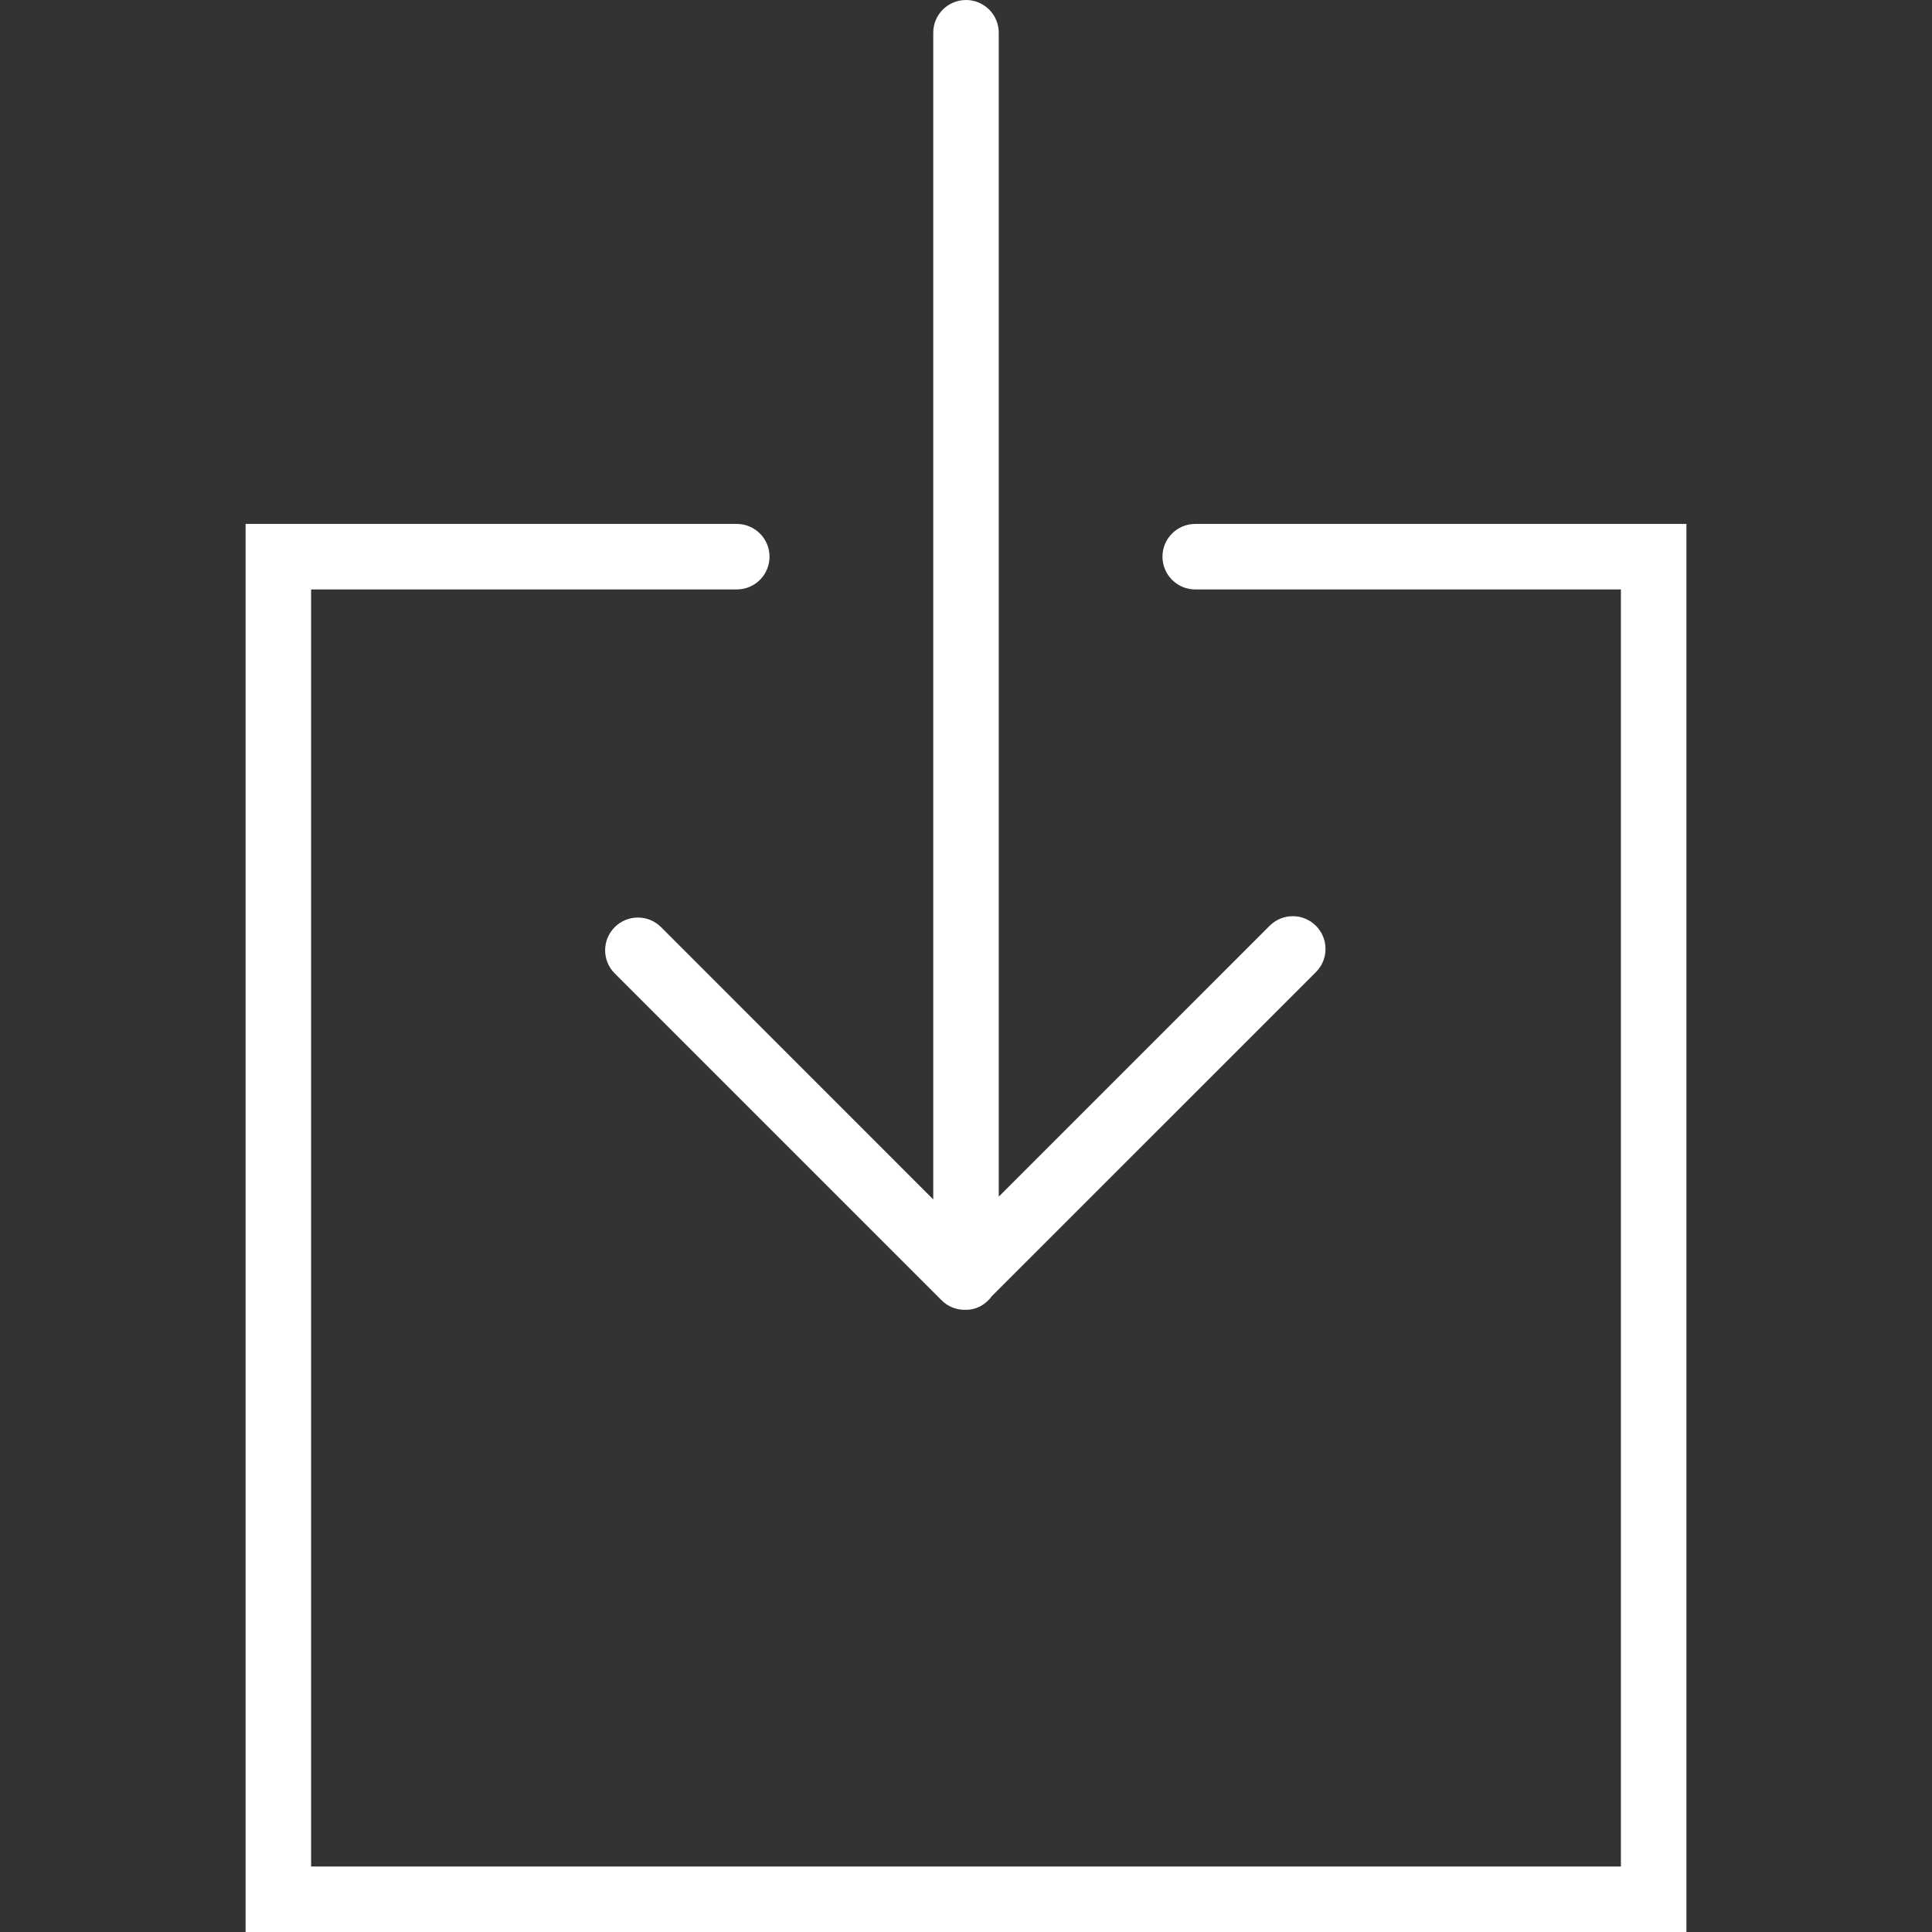 <?xml version="1.0" encoding="UTF-8"?> <svg xmlns="http://www.w3.org/2000/svg" width="43" height="43" viewBox="0 0 43 43" fill="none"><rect x="0" y="0" width="43" height="43" fill="#333333" stroke="none"/> <path d="M14.713 20.635C14.428 20.35 13.967 20.35 13.682 20.635C13.397 20.92 13.397 21.381 13.682 21.665L20.955 28.938C21.09 29.076 21.276 29.152 21.469 29.152C21.474 29.152 21.48 29.15 21.485 29.15C21.49 29.15 21.494 29.152 21.5 29.152C21.743 29.152 21.947 29.026 22.079 28.844L29.288 21.636C29.573 21.351 29.573 20.89 29.288 20.605C29.003 20.32 28.543 20.32 28.258 20.605L22.229 26.634V0.729C22.229 0.326 21.903 0 21.5 0C21.097 0 20.771 0.326 20.771 0.729V26.695L14.713 20.635Z" fill="white"></path> <path d="M26.602 11.661C26.199 11.661 25.873 11.987 25.873 12.39C25.873 12.793 26.199 13.119 26.602 13.119H36.076V41.542H6.924V13.119H16.398C16.801 13.119 17.127 12.793 17.127 12.39C17.127 11.987 16.801 11.661 16.398 11.661H5.466V43H37.534V11.661H26.602Z" fill="white"></path> </svg> 
